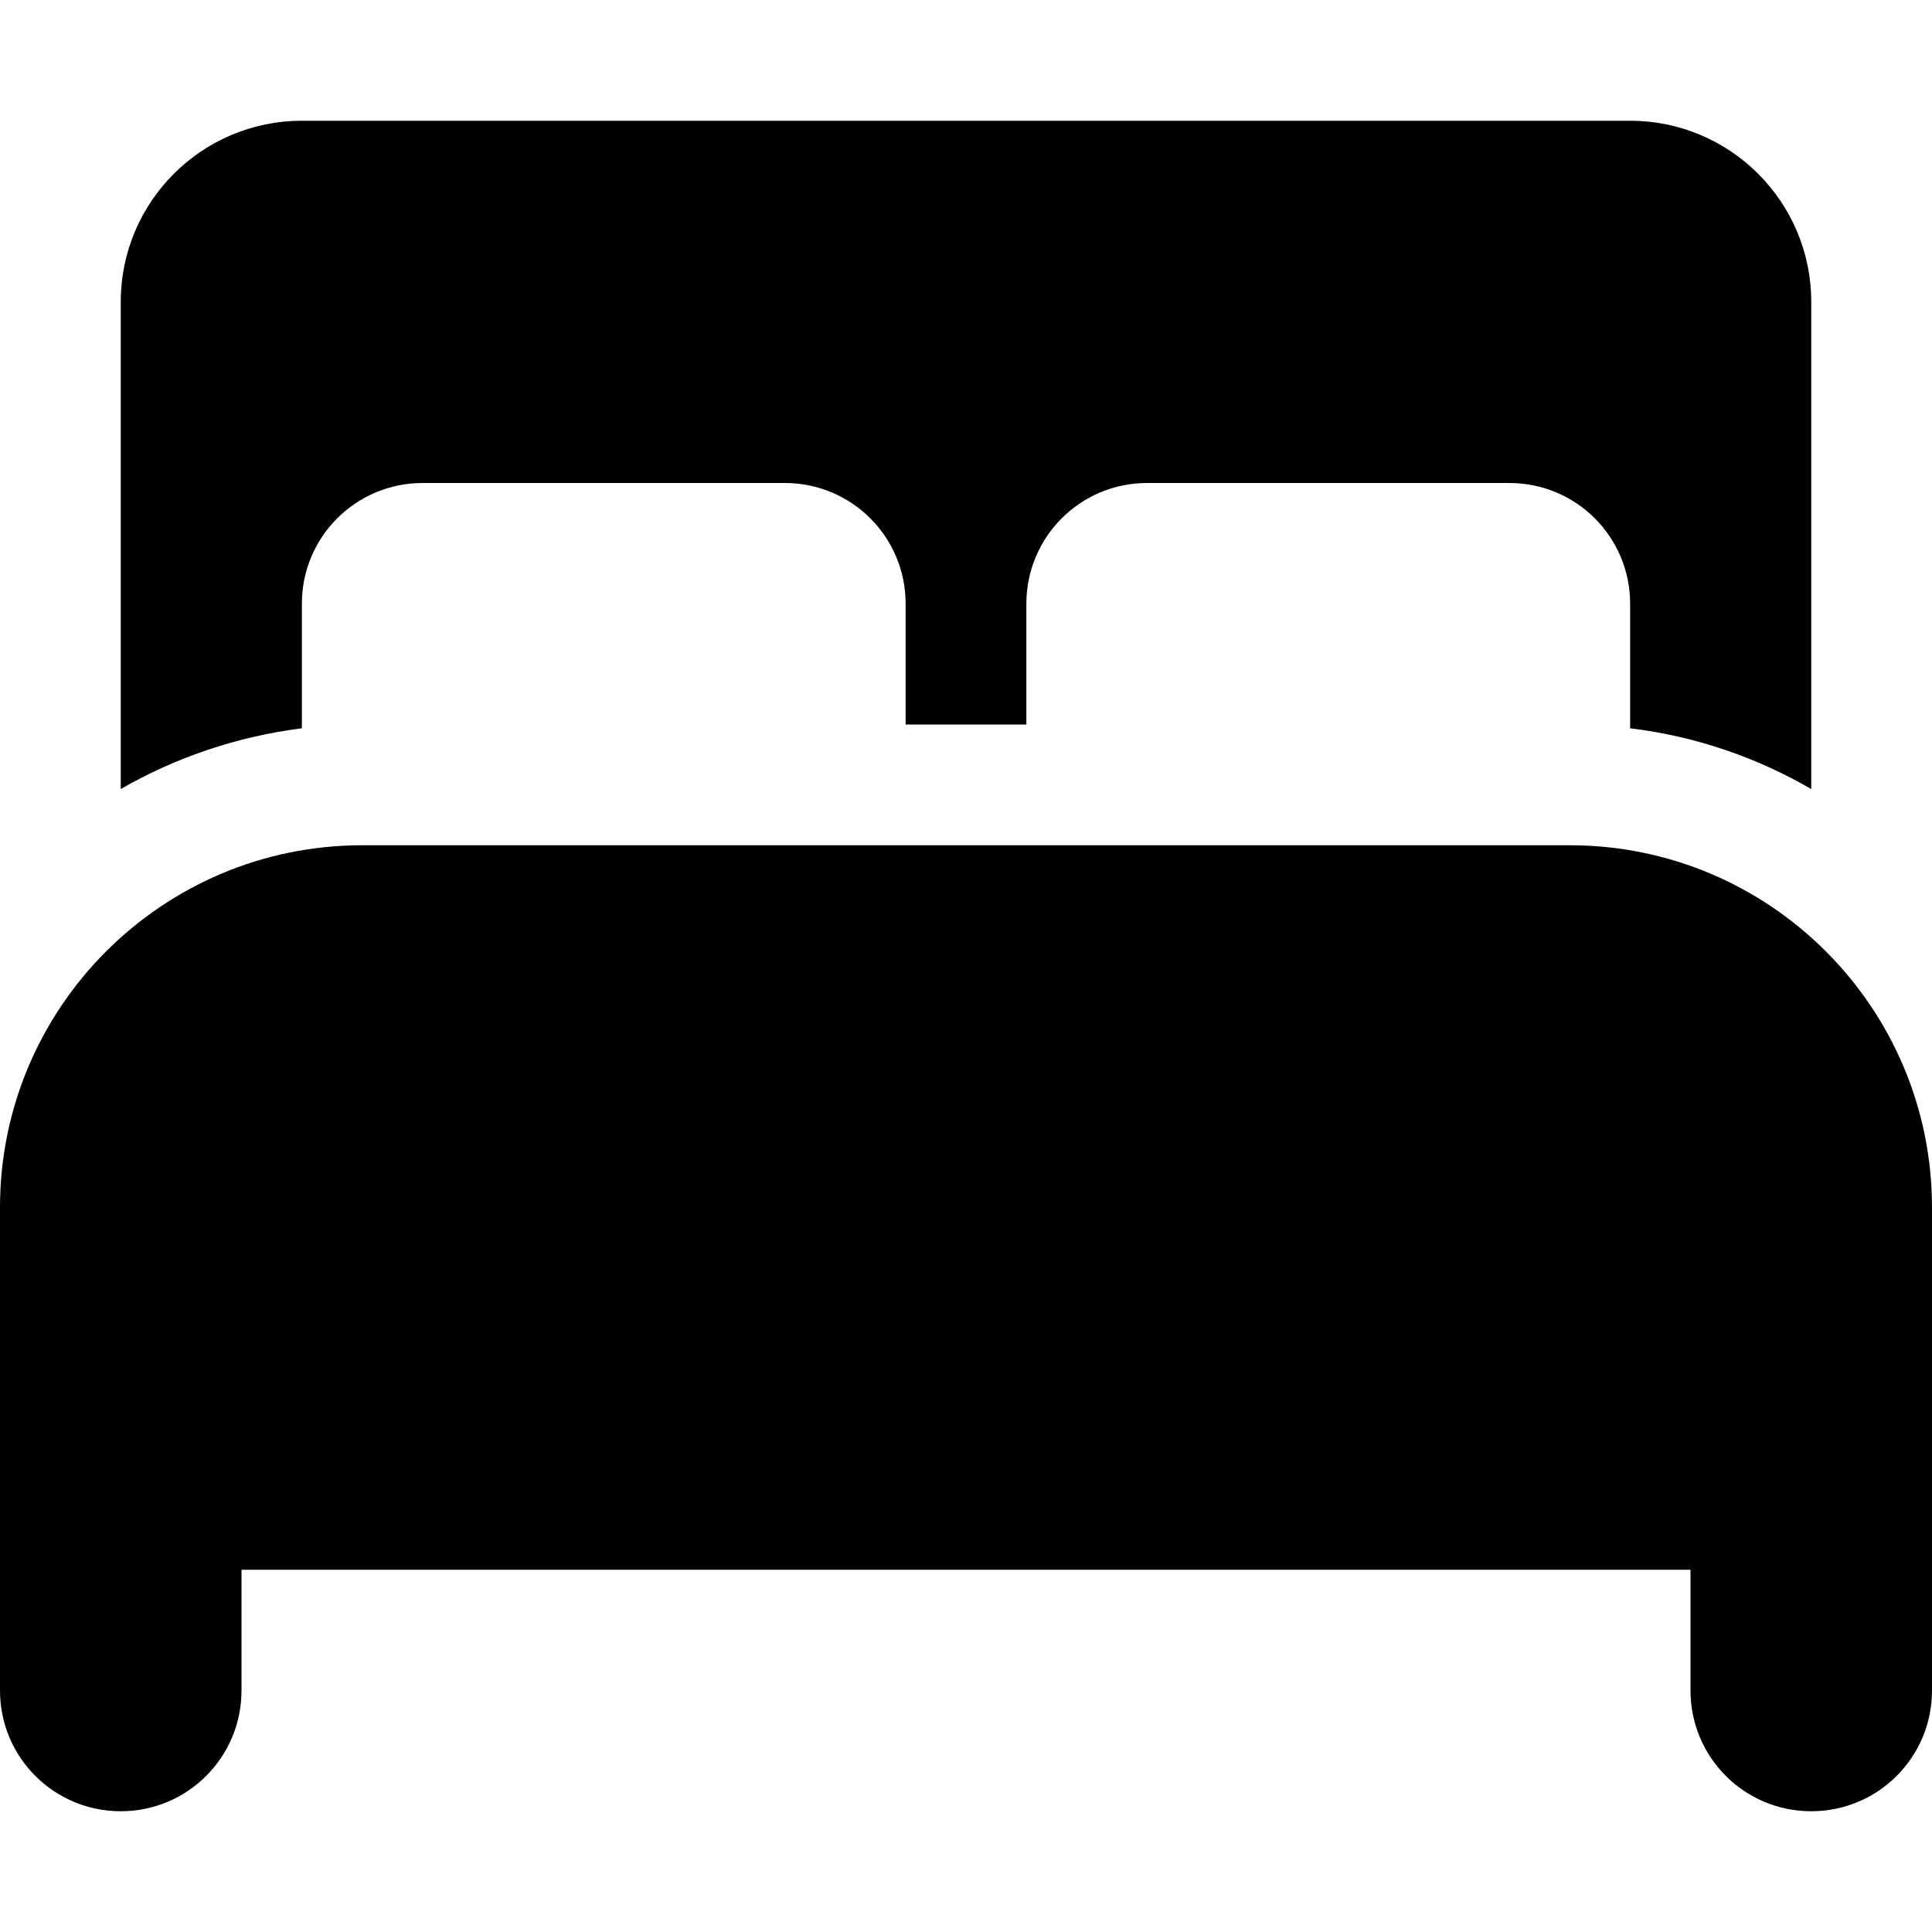 <svg xmlns="http://www.w3.org/2000/svg" viewBox="0 0 512 512"><!--! Font Awesome Pro 6.5.1 by @fontawesome - https://fontawesome.com License - https://fontawesome.com/license (Commercial License) Copyright 2023 Fonticons, Inc. --><path d="M32 80c0-26.5 21.5-48 48-48H432c26.5 0 48 21.5 48 48V209.1c-14.5-8.4-30.7-14-48-16.1c0-.3 0-.7 0-1V160c0-17.7-14.3-32-32-32H304c-17.7 0-32 14.3-32 32v32H240V160c0-17.7-14.3-32-32-32H112c-17.7 0-32 14.3-32 32v32c0 .3 0 .7 0 1c-17.3 2.2-33.6 7.8-48 16.1V80zM0 320c0-53 43-96 96-96H416c53 0 96 43 96 96V448c0 17.7-14.3 32-32 32s-32-14.3-32-32V416H64v32c0 17.7-14.3 32-32 32s-32-14.3-32-32V320z"/></svg>